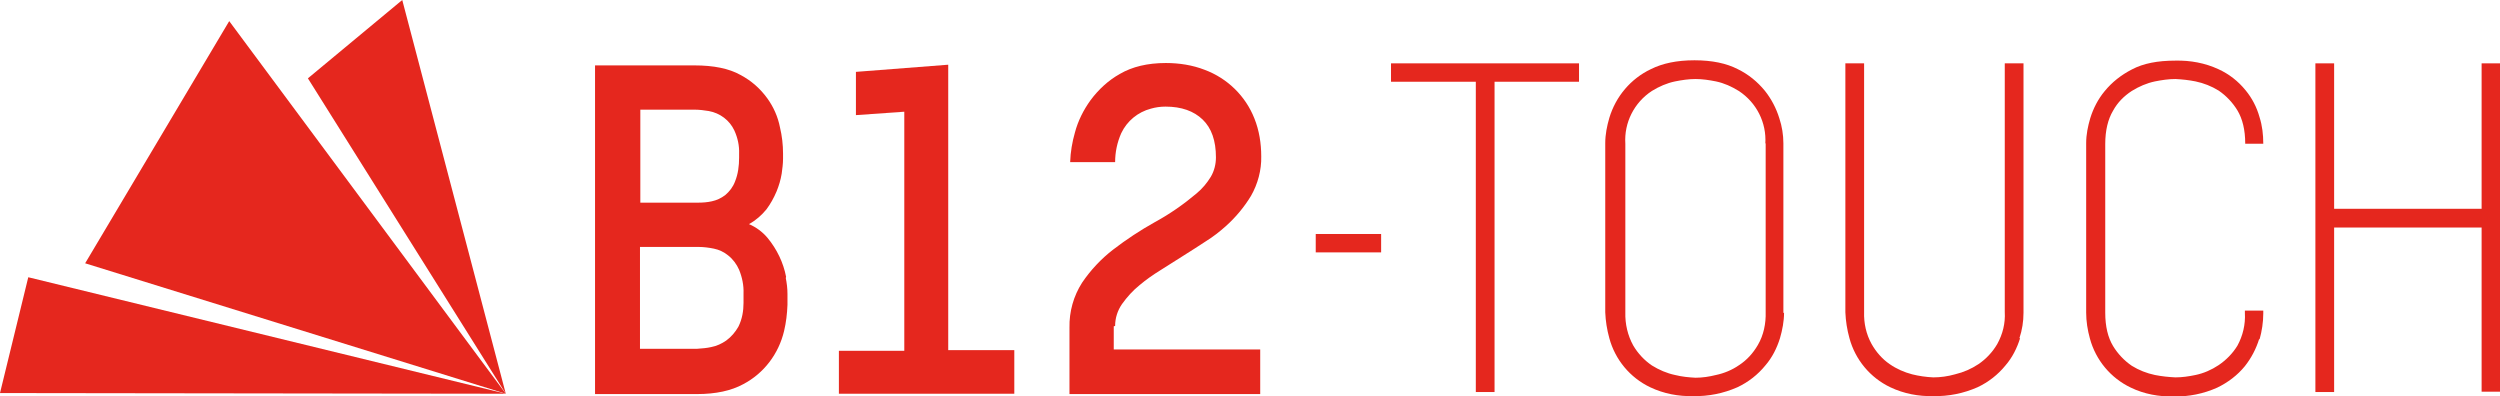 <?xml version="1.0" encoding="UTF-8"?>
<svg xmlns="http://www.w3.org/2000/svg" version="1.1" viewBox="0 0 734 116.3">
  <defs>
    <style>
      .cls-1 {
        fill: #e5271e;
      }
    </style>
  </defs>
  <!-- Generator: Adobe Illustrator 28.7.2, SVG Export Plug-In . SVG Version: 1.2.0 Build 154)  -->
  <g>
    <g id="Ebene_1">
      <polygon class="cls-1" points="278.4 19 251.3 21.1 251.3 33.8 265.5 32.8 265.5 103 246.3 103 246.3 115.6 297.8 115.6 297.8 102.8 278.4 102.8 278.4 19"/>
      <path class="cls-1" d="M327.4,95.7c0-2.3.7-4.5,2-6.4,1.5-2.1,3.2-4,5.2-5.6,1.9-1.6,3.9-3,6-4.3,2.3-1.4,4.5-2.9,6.8-4.3s4.5-2.9,6.7-4.3c2.1-1.3,4-2.8,5.8-4.4,2.9-2.6,5.4-5.6,7.4-8.9,2-3.5,3.1-7.6,3-11.6,0-3.8-.6-7.6-2-11.1-2.6-6.6-7.9-11.8-14.6-14.3-3.6-1.4-7.5-2-11.4-2-5.4,0-9.9,1.1-13.5,3.2-3.4,1.9-6.3,4.6-8.6,7.7-2.1,2.9-3.7,6.1-4.6,9.5-.8,2.8-1.3,5.7-1.4,8.7h13.2c0-2.9.6-5.8,1.8-8.5,1.7-3.6,4.9-6.2,8.7-7.2,1.4-.4,2.8-.6,4.3-.6,4.7,0,8.3,1.3,10.9,3.8,2.6,2.5,3.9,6.2,3.9,11.1,0,2-.5,4-1.5,5.7-1.1,1.8-2.5,3.5-4.2,4.9-3.8,3.2-7.8,6-12.2,8.4-4.3,2.4-8.4,5.1-12.3,8.1-3.5,2.7-6.6,6-9.1,9.7-2.5,3.9-3.8,8.5-3.7,13.2v19.5h56v-13.1h-43v-6.8Z"/>
      <path class="cls-1" d="M230.8,81.3c-.8-4.2-2.7-8.1-5.4-11.4-1.5-1.8-3.4-3.2-5.5-4.1,2-1.1,3.7-2.6,5.1-4.3,1.2-1.6,2.2-3.4,3-5.3.7-1.7,1.2-3.4,1.5-5.2.2-1.5.4-2.9.4-4.4v-1.5c0-2.6-.3-5.2-.9-7.7-.6-3.1-1.9-6-3.7-8.5-2.1-2.9-4.7-5.2-7.9-6.9-3.4-1.9-7.9-2.8-13.5-2.8h-29.2v96.5h29.9c5.6,0,10.1-1,13.6-2.9,6.1-3.2,10.4-8.9,12-15.6.6-2.5.9-5.1,1-7.7v-3.2c0-1.6-.2-3.2-.5-4.7ZM188,32.2h16.1c1.3,0,2.7.2,4,.4,3.3.6,6.1,2.7,7.5,5.7,1,2.2,1.5,4.5,1.4,6.9v1.1c0,2.4-.3,4.8-1.2,7-.6,1.6-1.6,2.9-2.9,4-1.2.9-2.5,1.5-3.9,1.8-1.3.3-2.7.4-4.1.4h-16.9v-27.2ZM218.3,88.9c0,2.4-.4,4.8-1.5,7-.9,1.6-2.1,3-3.6,4.1-1.3.9-2.8,1.6-4.4,1.9-1.3.3-2.7.4-4.1.5h-16.8v-29.9h17.2c1.5,0,3,.2,4.5.5,1.5.3,3,1,4.2,2,1.4,1.1,2.5,2.6,3.2,4.2.9,2.2,1.4,4.6,1.3,7v2.8Z"/>
      <path class="cls-1" d="M438.8,24v91.1h-5.5V24h-24.9v-5.4h55.2v5.4h-24.8Z"/>
      <path class="cls-1" d="M523.8,91.8c0,2.5-.5,5.1-1.2,7.5-.9,2.9-2.3,5.7-4.3,8-2.2,2.7-5,4.9-8.2,6.4-4.1,1.8-8.5,2.7-13,2.6-4.3.1-8.6-.7-12.6-2.6-5.9-2.8-10.3-8.1-12-14.4-.7-2.5-1.1-5.1-1.2-7.6v-49.7c0-2.5.5-5,1.2-7.4,1.9-6.3,6.3-11.5,12.2-14.3,3.4-1.7,7.6-2.6,12.8-2.6s9.4.9,12.7,2.6c3.1,1.5,5.8,3.7,8,6.4,1.9,2.4,3.3,5.1,4.2,8,.8,2.4,1.2,4.9,1.2,7.4v49.8ZM518.3,42.2c.4-6.2-2.6-12.1-7.8-15.5-2.1-1.3-4.3-2.3-6.7-2.8-2-.4-4-.7-6-.7-2,0-4,.3-6,.7-2.4.5-4.7,1.5-6.8,2.8-5.2,3.4-8.2,9.3-7.8,15.5v49.5c-.1,3.4.7,6.8,2.3,9.7,1.4,2.4,3.3,4.4,5.5,5.9,2.1,1.3,4.4,2.3,6.8,2.8,2,.5,4,.7,6,.8,2,0,4-.3,6-.8,2.4-.5,4.8-1.5,6.8-2.9,2.3-1.5,4.1-3.5,5.5-5.9,1.7-2.9,2.4-6.3,2.3-9.7v-49.6Z"/>
      <path class="cls-1" d="M593.1,99.3c-.9,2.9-2.3,5.7-4.3,8-2.2,2.7-5,4.9-8.2,6.4-4.1,1.8-8.5,2.7-13,2.6-4.3.1-8.6-.7-12.6-2.6-5.9-2.8-10.3-8.1-12-14.4-.7-2.5-1.1-5.1-1.2-7.6V18.6h5.5v73c-.1,3.3.6,6.5,2.2,9.4,1.3,2.3,3.1,4.4,5.3,5.9,2,1.4,4.3,2.4,6.6,3,2,.5,4.1.8,6.2.9,2.1,0,4.3-.3,6.4-.9,2.5-.6,4.8-1.6,6.9-3,2.2-1.5,4.1-3.5,5.5-5.9,1.6-2.9,2.4-6.1,2.2-9.4V18.6h5.5v73.2c0,2.6-.4,5.1-1.2,7.5Z"/>
      <path class="cls-1" d="M663.3,99.5c-.9,2.9-2.3,5.6-4.2,8-2.2,2.7-5,4.8-8.1,6.3-4,1.8-8.4,2.7-12.8,2.6-4.3.1-8.7-.7-12.6-2.6-5.9-2.8-10.3-8.1-12-14.4-.7-2.5-1.1-5.1-1.1-7.6v-49.8c0-2.5.5-4.9,1.2-7.3.9-2.9,2.3-5.6,4.2-7.9,2.2-2.7,4.9-4.8,8-6.4,3.4-1.8,7.6-2.6,12.8-2.6,4.4-.1,8.7.7,12.6,2.5,3.1,1.4,5.8,3.5,8,6.2,1.9,2.3,3.3,5,4.1,7.9.8,2.5,1.1,5.1,1.1,7.8h-5.3c0-4.1-.8-7.3-2.3-9.8-1.4-2.3-3.3-4.3-5.5-5.8-2.1-1.3-4.4-2.2-6.8-2.7-2-.4-3.9-.6-5.9-.7-2,0-4,.3-6,.7-2.4.5-4.7,1.5-6.8,2.8-2.3,1.5-4.2,3.4-5.5,5.8-1.5,2.5-2.3,5.8-2.3,9.8v49.5c0,4.1.8,7.3,2.3,9.8,1.4,2.3,3.3,4.3,5.5,5.8,2.1,1.3,4.4,2.2,6.8,2.7,2,.4,4,.6,6,.7,2,0,4-.3,5.9-.7,2.4-.5,4.7-1.5,6.8-2.9,2.2-1.5,4.1-3.4,5.5-5.7,1.6-2.9,2.4-6.3,2.2-9.6v-.7h5.4v.8c0,2.6-.4,5.2-1.1,7.7Z"/>
      <path class="cls-1" d="M728.6,115.1v-48.3h-43.3v48.3h-5.5V18.6h5.5v42.7h43.3V18.6h5.4v96.4h-5.4Z"/>
      <polygon class="cls-1" points="118.1 0 148.5 115.6 90.4 23 118.1 0"/>
      <polygon class="cls-1" points="67.3 6.2 25 77.3 148.5 115.6 67.3 6.2"/>
      <polygon class="cls-1" points="8.3 81.4 0 115.4 148.5 115.6 8.3 81.4"/>
      <path class="cls-1" d="M386.3,74.1v-5.4h19.2v5.4h-19.2Z"/>
    </g>
  </g>
</svg>